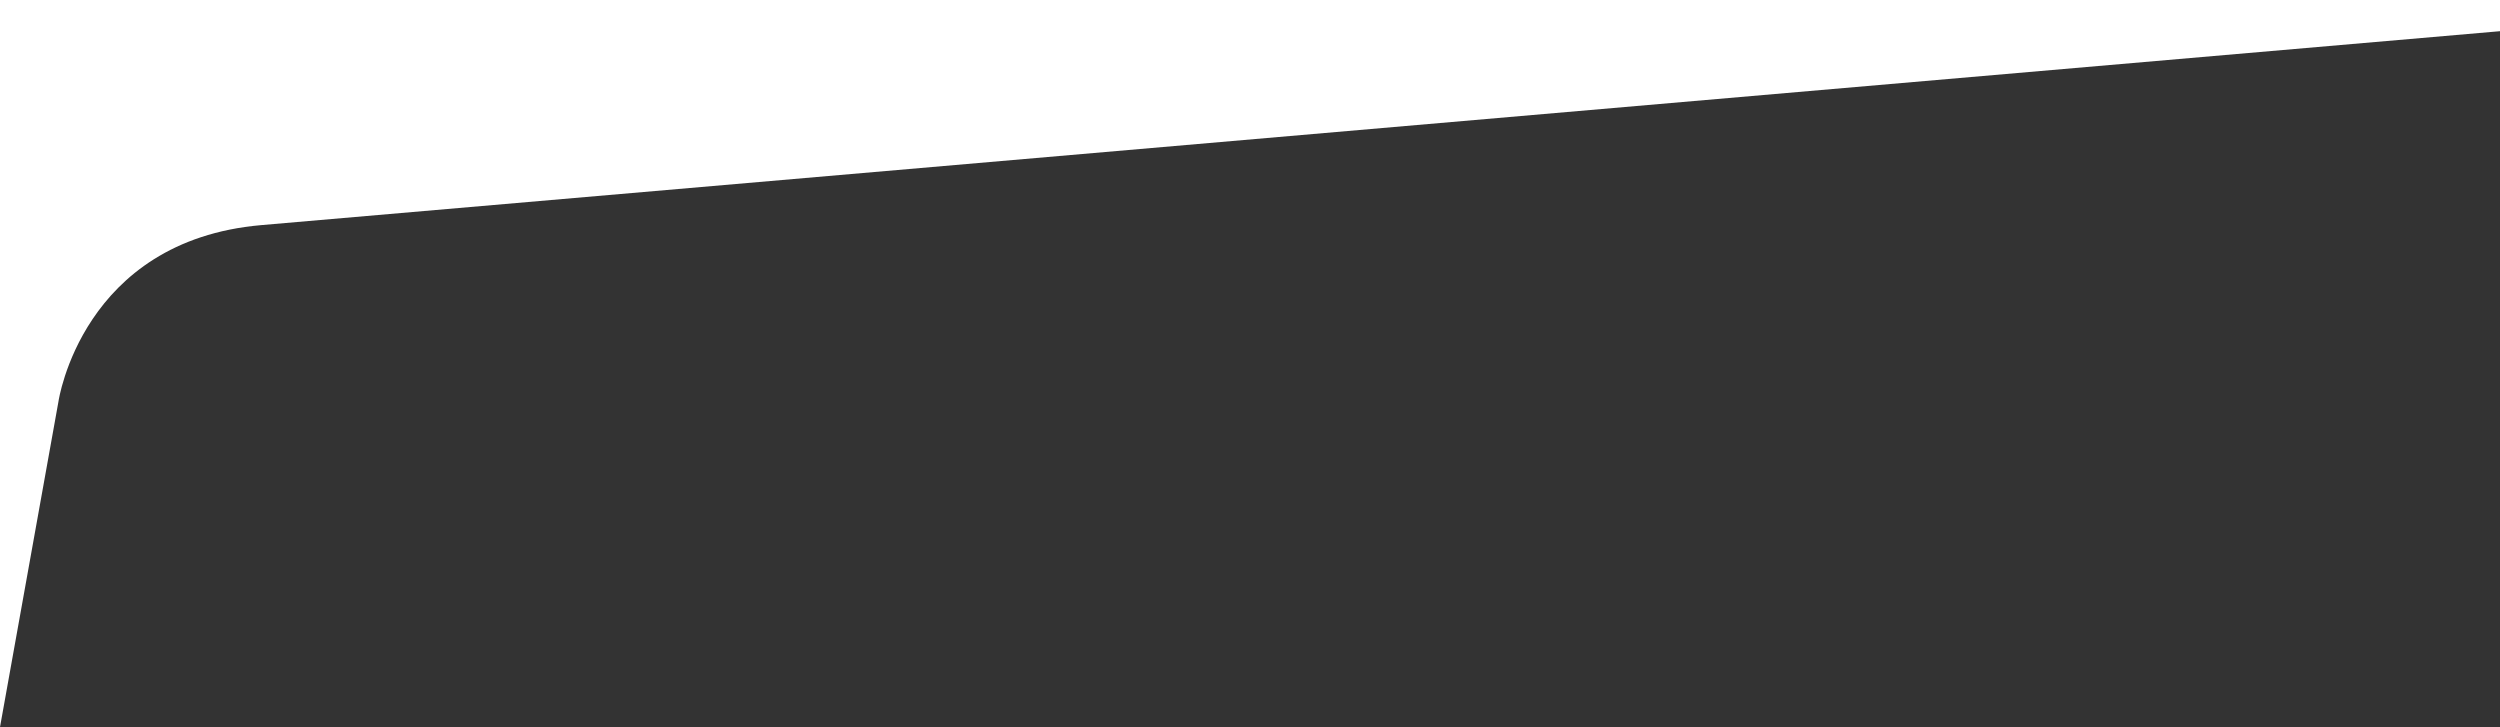 <?xml version="1.0" encoding="utf-8"?>
<!-- Generator: Adobe Illustrator 23.0.6, SVG Export Plug-In . SVG Version: 6.00 Build 0)  -->
<svg version="1.1" id="Capa_1" xmlns="http://www.w3.org/2000/svg" xmlns:xlink="http://www.w3.org/1999/xlink" x="0px" y="0px"
	 viewBox="0 0 2500 727.1" style="enable-background:new 0 0 2500 727.1;" xml:space="preserve">
<rect x="0" y="0" width="2500" height="727.1" fill="#333333" stroke="none"/>
<style type="text/css">
	.st0{fill:#FFFFFF;}
</style>
<path class="st0" d="M0,727.1l58.5-325.8c0,0,23.4-160.6,202.9-176.2S2500,31.2,2500,31.2V0H0V727.1z"/>
</svg>
